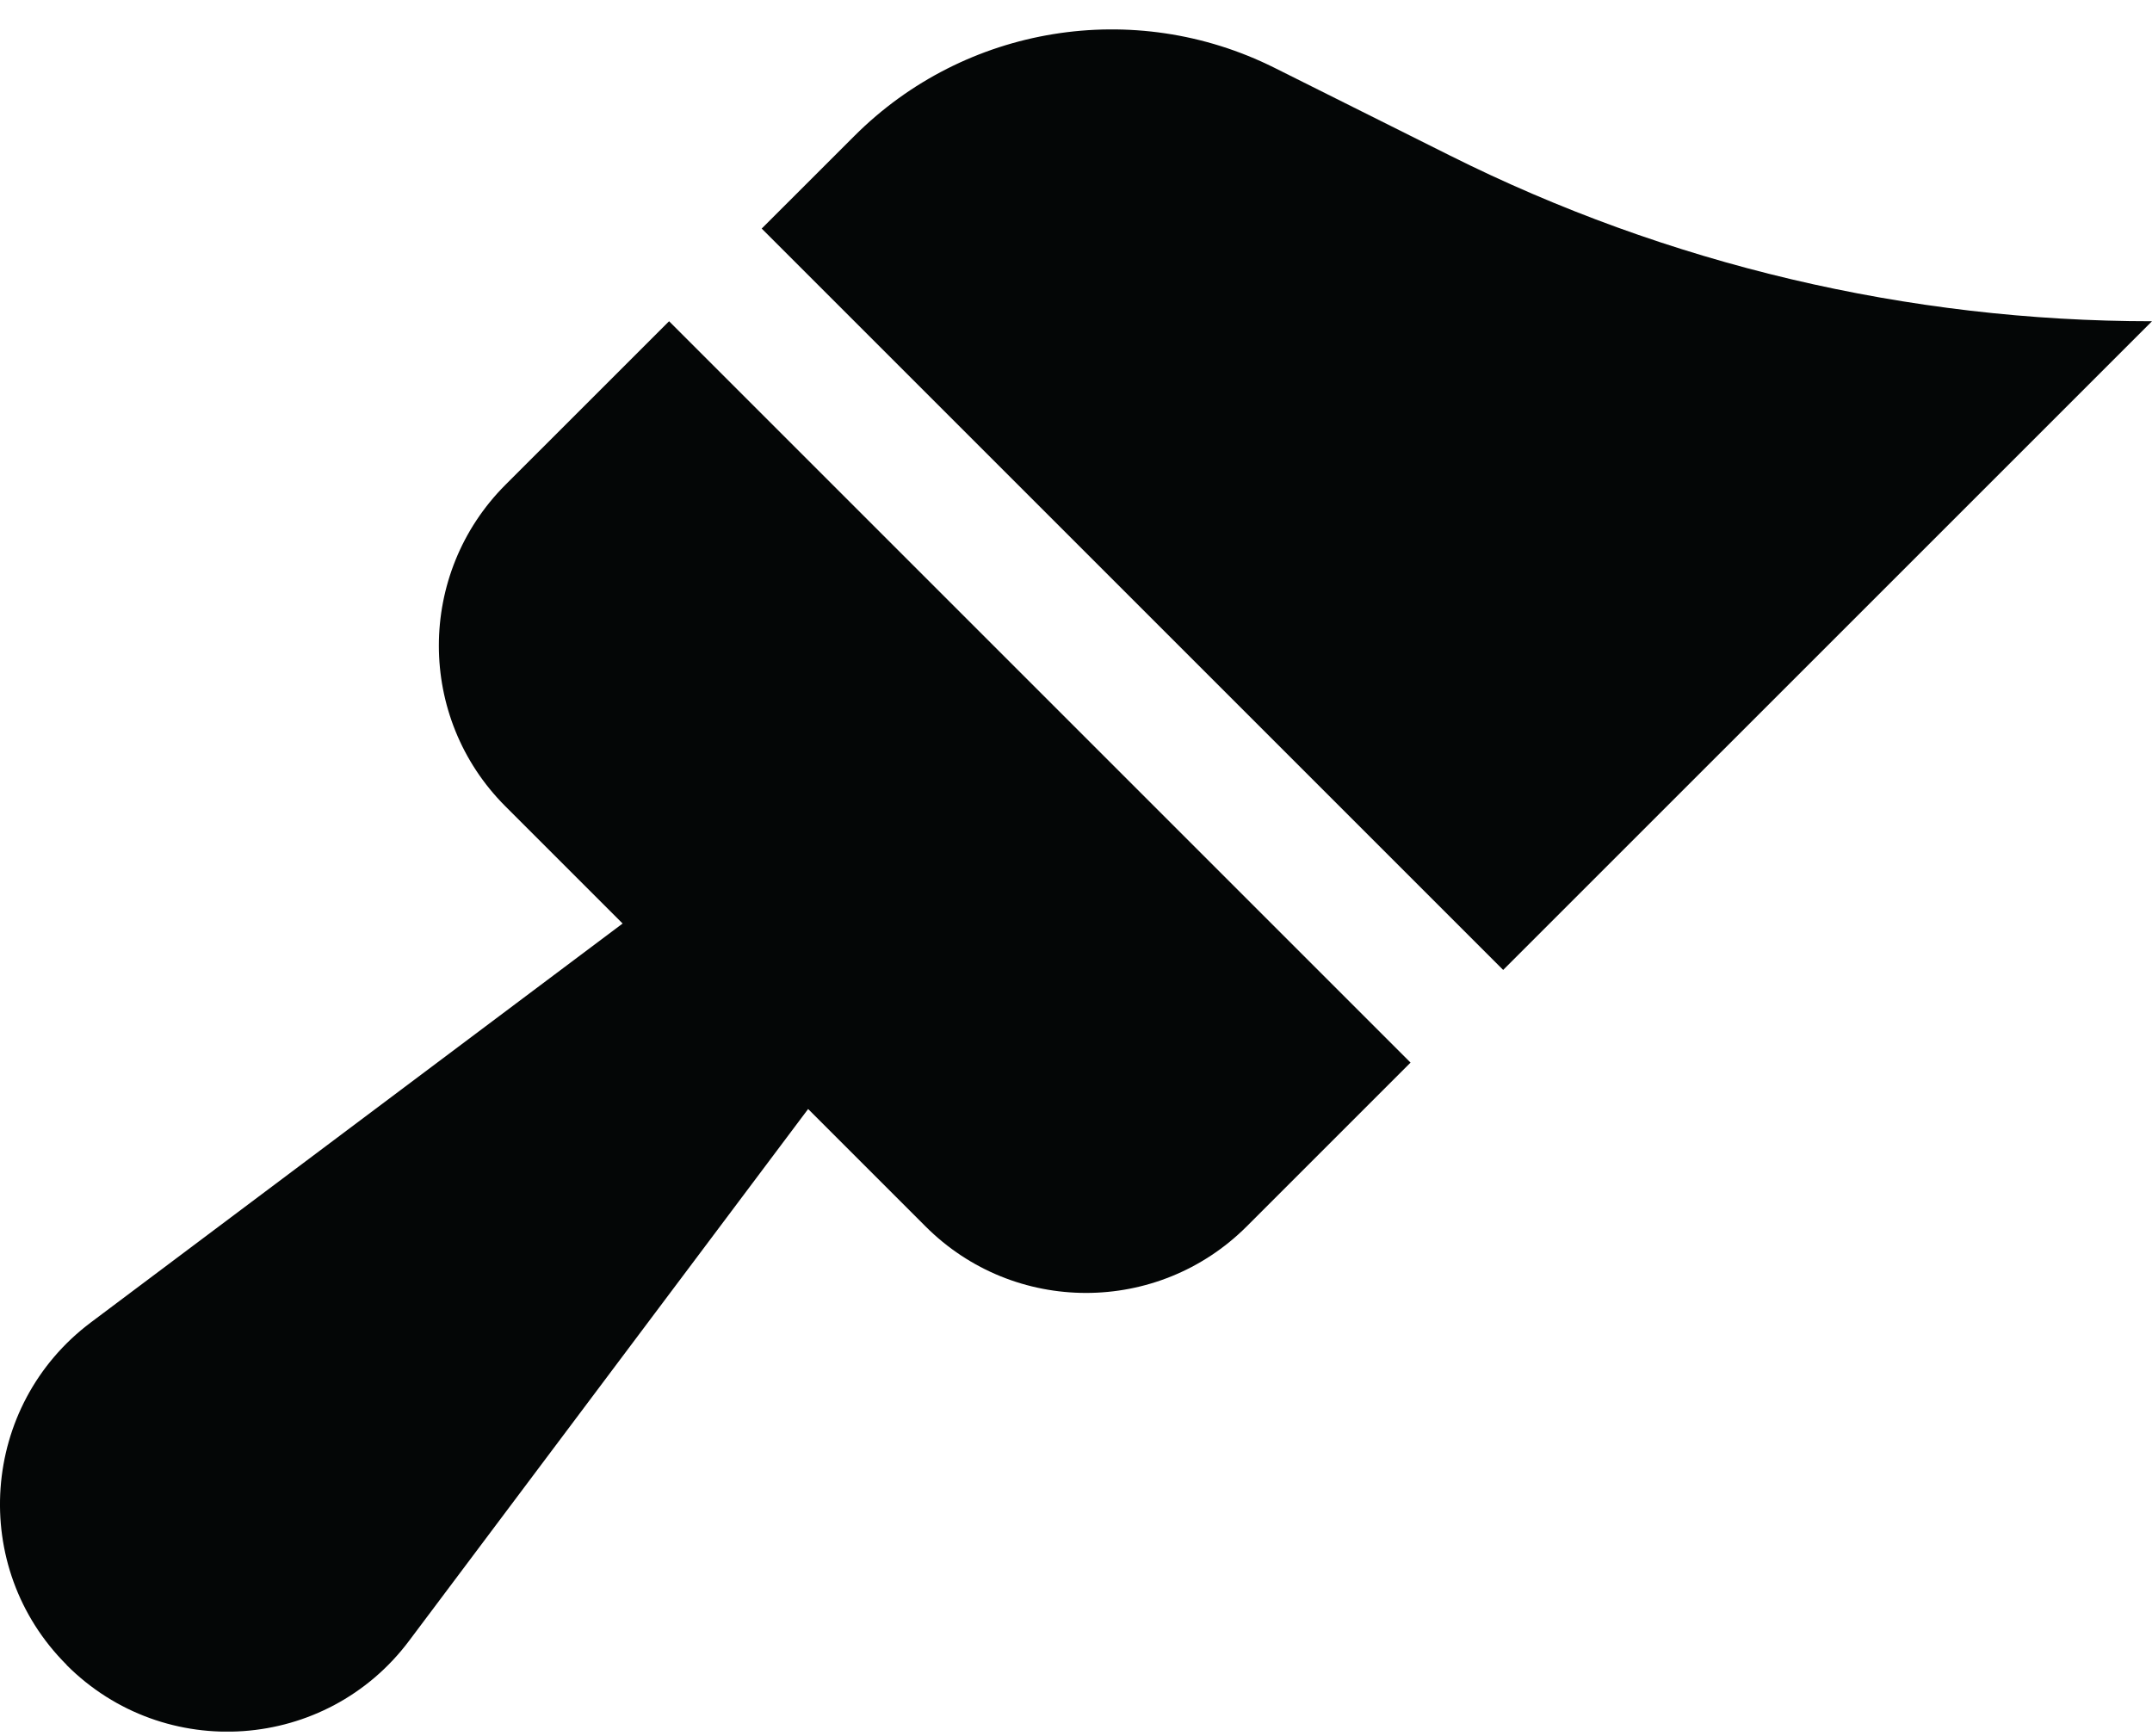 <?xml version="1.0" encoding="UTF-8"?><svg xmlns="http://www.w3.org/2000/svg" xmlns:xlink="http://www.w3.org/1999/xlink" height="35.5" preserveAspectRatio="xMidYMid meet" version="1.0" viewBox="0.0 -0.6 44.0 35.5" width="44.0" zoomAndPan="magnify"><defs><clipPath id="a"><path d="M 0 5 L 29 5 L 29 34.809 L 0 34.809 Z M 0 5"/></clipPath></defs><g><g clip-path="url(#a)" id="change1_1"><path d="M 1.363 33.449 C 3.363 35.449 6.672 35.215 8.367 32.949 L 16.523 22.078 L 18.922 24.477 C 20.734 26.293 23.676 26.293 25.492 24.477 L 28.84 21.129 L 13.68 5.969 L 10.332 9.316 C 8.52 11.133 8.52 14.074 10.332 15.887 L 12.73 18.285 L 1.859 26.441 C -0.402 28.137 -0.641 31.445 1.363 33.445 L 1.363 33.449" fill="#040606"/></g><g id="change1_2"><path d="M 26.055 0.785 C 23.191 -0.645 19.73 -0.082 17.469 2.18 L 15.574 4.074 L 30.734 19.234 L 44 5.969 C 39.016 5.969 34.098 4.809 29.641 2.578 L 26.055 0.785" fill="#040606"/></g></g></svg>
